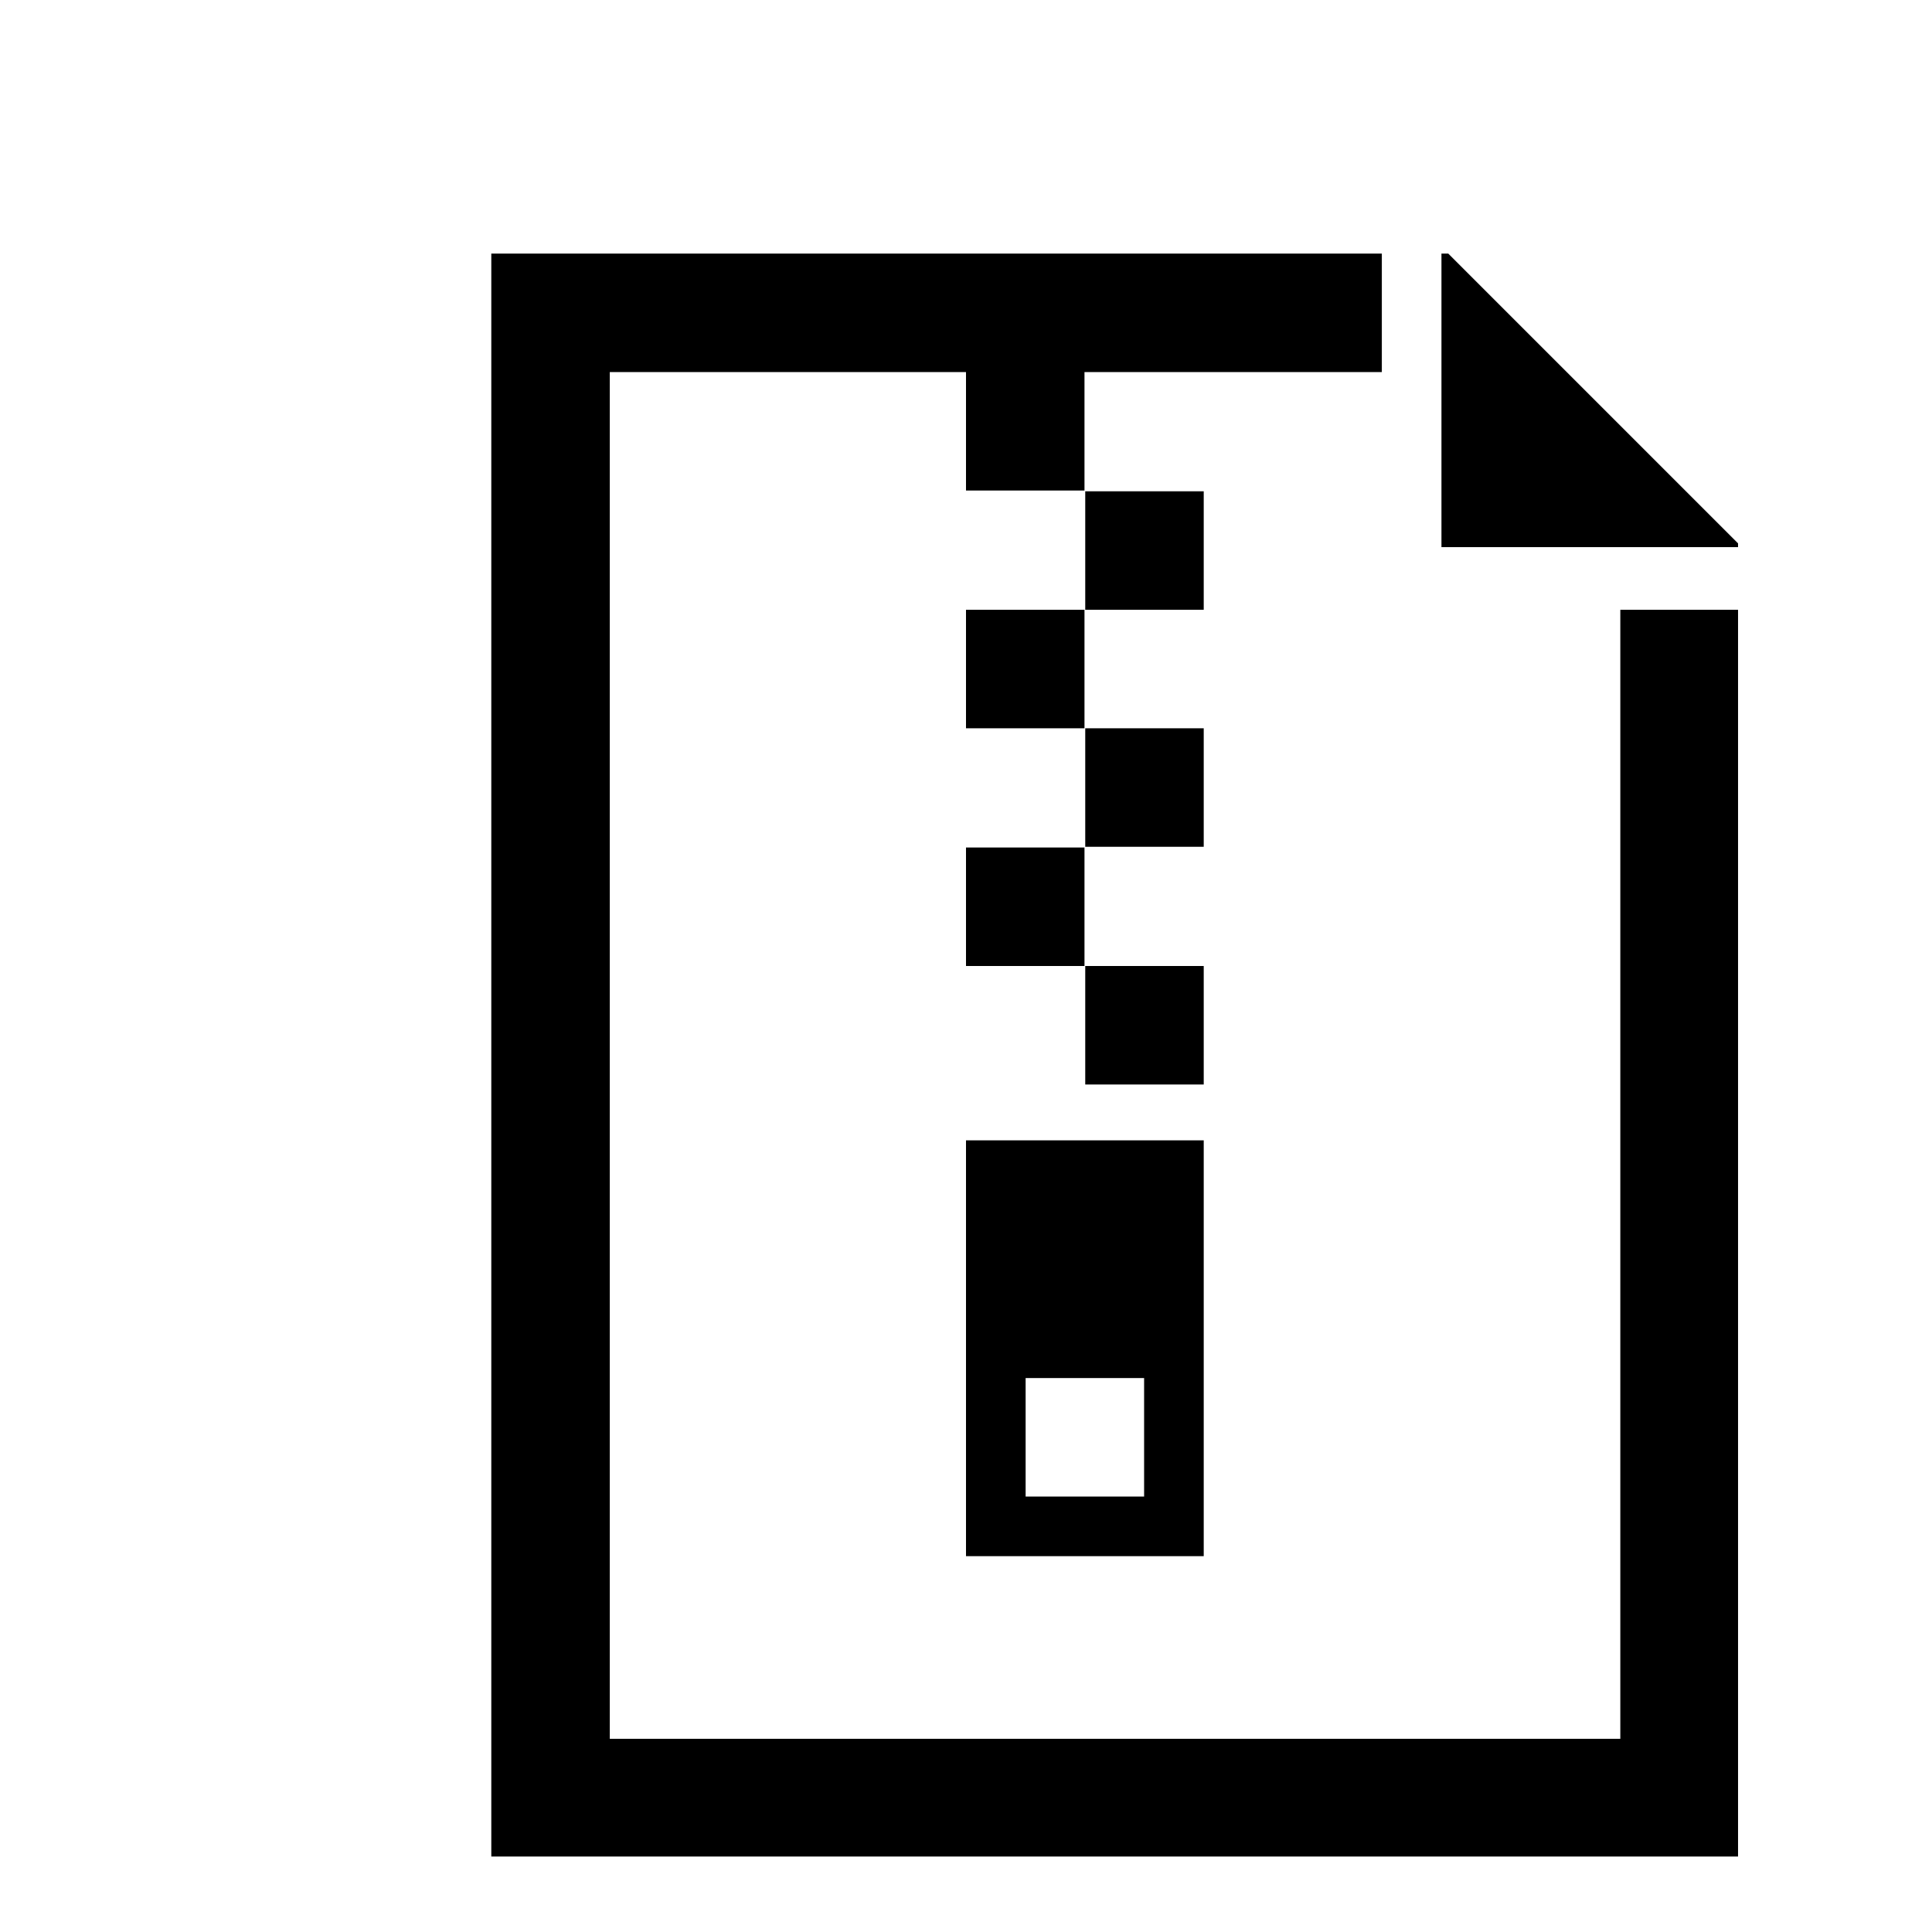 <?xml version="1.0" encoding="utf-8"?>
<!-- Svg Vector Icons : http://www.onlinewebfonts.com/icon -->
<!DOCTYPE svg PUBLIC "-//W3C//DTD SVG 1.1//EN" "http://www.w3.org/Graphics/SVG/1.1/DTD/svg11.dtd">
<svg version="1.1" xmlns="http://www.w3.org/2000/svg" xmlns:xlink="http://www.w3.org/1999/xlink" x="0px" y="0px" viewBox="0 0 256 256" enable-background="new 0 0 256 256" xml:space="preserve">
<g><g><path fill="#000000" d="M25.7,10L25.7,10L25.7,10z"/><path fill="#000000" d="M159.5,206.2H128v-55.1h31.5V206.2z M151.6,182.6h-15.7v15.7h15.7V182.6z M159.5,143.7h-15.7V128h15.7V143.7z M128,128v-15.7h15.7V128H128z M128,80.8h15.7v15.7H128V80.8z M128,49.3h15.7v15.7H128V49.3z M159.5,65.1v15.7h-15.7V65.1H159.5z M159.5,96.5v15.7h-15.7V96.5H159.5z M65.1,246V33.6h118v15.7H80.8v181.1h133.9V80.8h15.6V246H65.1z M190.9,33.6h1L230.3,72v0.5h-39.3V33.6L190.9,33.6z"/></g></g>
</svg>